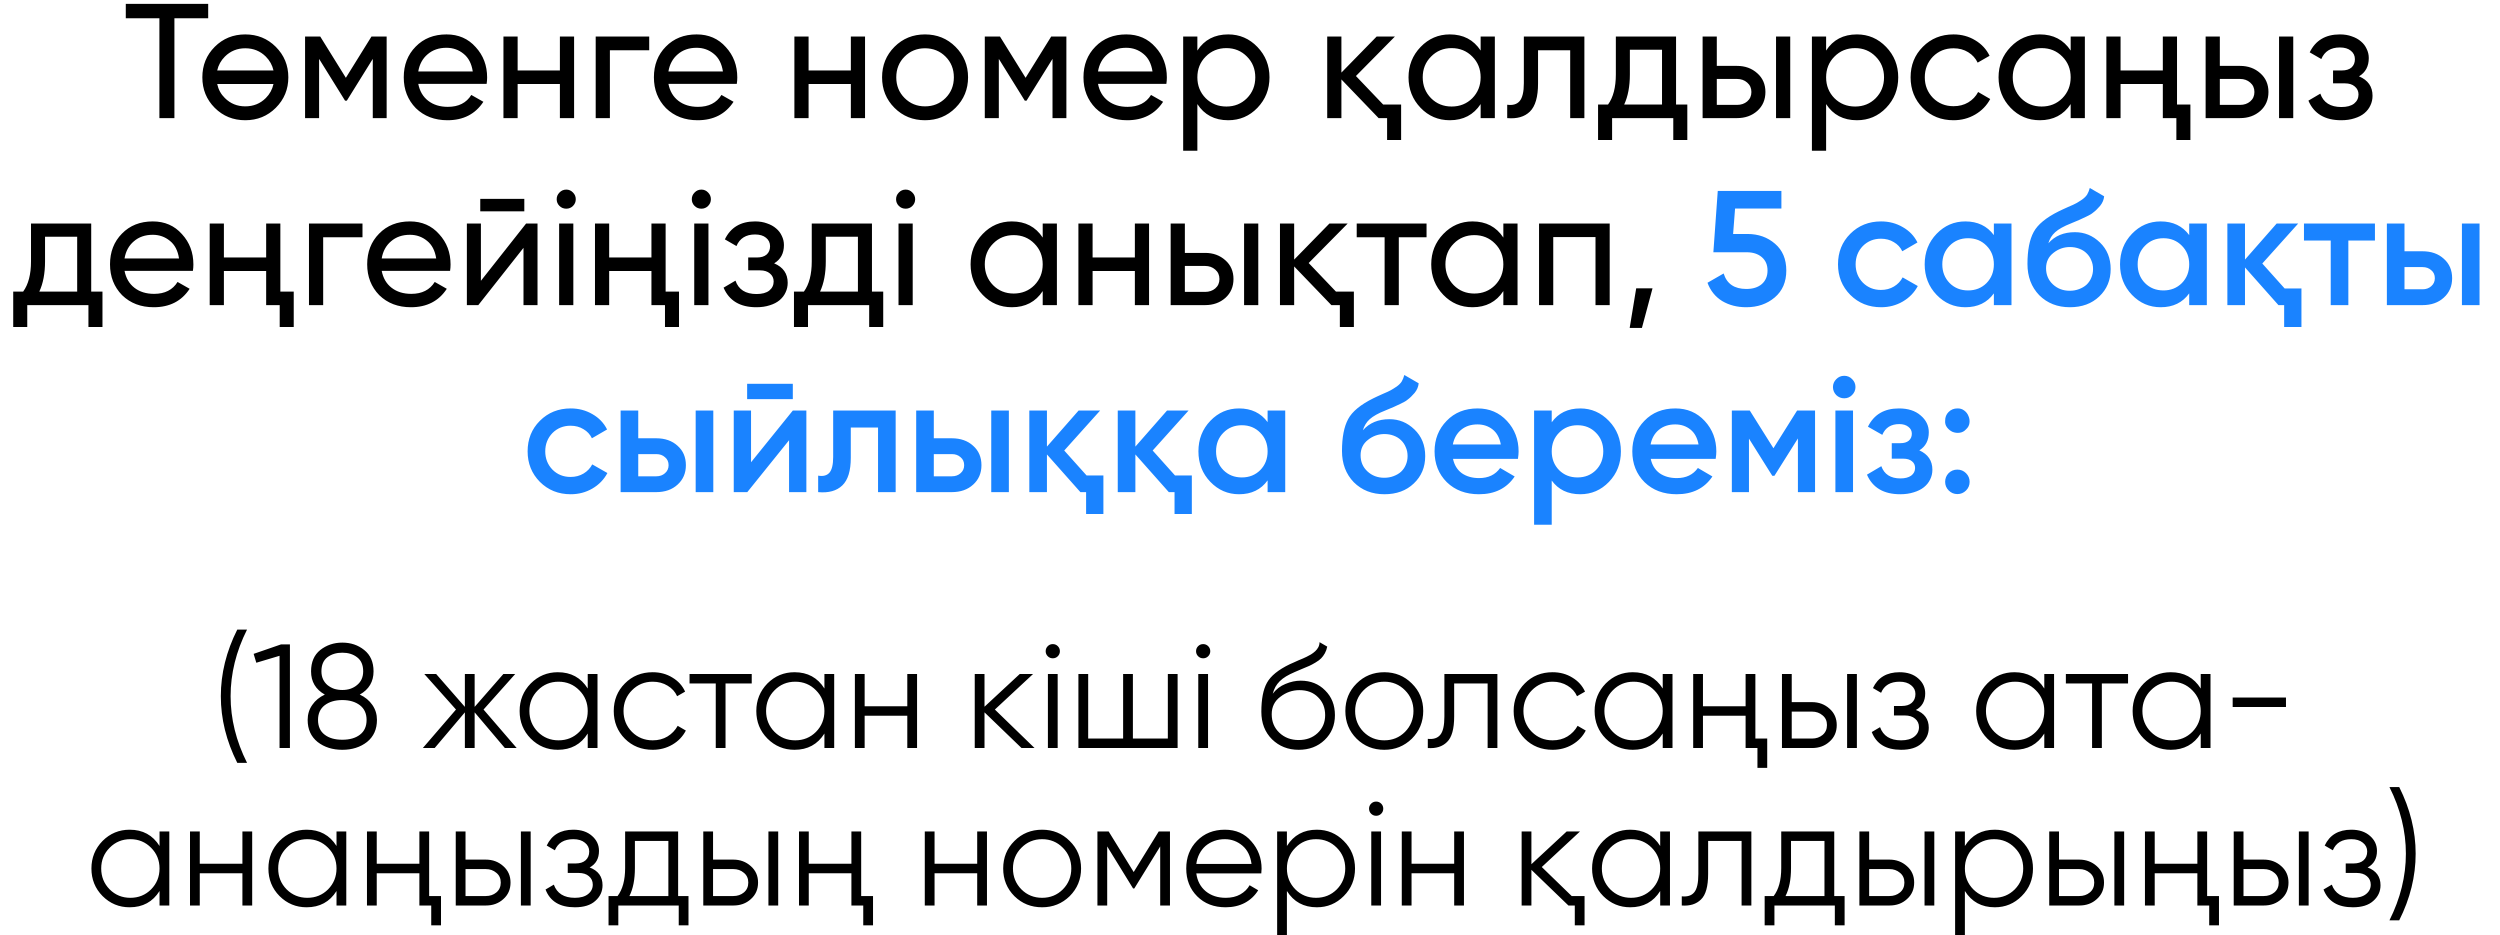 <?xml version="1.0" encoding="UTF-8"?> <svg xmlns="http://www.w3.org/2000/svg" width="254" height="95" viewBox="0 0 254 95" fill="none"><path d="M21.152 0.396V1.855H17.72V12H16.195V1.855H12.78V0.396H21.152ZM28.018 10.956C27.178 11.796 26.145 12.216 24.918 12.216C23.692 12.216 22.658 11.796 21.818 10.956C20.979 10.116 20.558 9.082 20.558 7.856C20.558 6.629 20.979 5.596 21.818 4.756C22.658 3.916 23.692 3.496 24.918 3.496C26.145 3.496 27.178 3.916 28.018 4.756C28.869 5.607 29.295 6.64 29.295 7.856C29.295 9.071 28.869 10.105 28.018 10.956ZM24.918 10.806C25.747 10.806 26.443 10.525 27.007 9.961C27.405 9.563 27.665 9.088 27.786 8.535H22.067C22.189 9.099 22.448 9.574 22.846 9.961C23.41 10.525 24.101 10.806 24.918 10.806ZM22.846 5.75C22.448 6.148 22.189 6.618 22.067 7.159H27.786C27.665 6.618 27.405 6.148 27.007 5.75C26.443 5.187 25.747 4.905 24.918 4.905C24.101 4.905 23.41 5.187 22.846 5.75ZM39.283 3.711V12H37.874V5.982L35.239 10.226H35.056L32.42 5.982V12H30.995V3.711H32.536L35.139 7.905L37.742 3.711H39.283ZM42.496 8.519C42.64 9.259 42.977 9.834 43.508 10.243C44.038 10.652 44.701 10.856 45.497 10.856C46.591 10.856 47.386 10.453 47.884 9.646L49.111 10.342C48.293 11.591 47.077 12.216 45.464 12.216C44.16 12.216 43.087 11.807 42.248 10.989C41.43 10.149 41.021 9.105 41.021 7.856C41.021 6.596 41.424 5.557 42.231 4.739C43.038 3.91 44.082 3.496 45.364 3.496C46.58 3.496 47.569 3.927 48.331 4.789C49.105 5.629 49.492 6.657 49.492 7.872C49.492 8.093 49.475 8.309 49.442 8.519H42.496ZM45.364 4.855C44.59 4.855 43.95 5.076 43.441 5.518C42.933 5.949 42.618 6.53 42.496 7.259H48.033C47.911 6.463 47.602 5.866 47.105 5.469C46.607 5.06 46.027 4.855 45.364 4.855ZM56.885 3.711H58.328V12H56.885V8.535H52.592V12H51.15V3.711H52.592V7.159H56.885V3.711ZM65.96 3.711V5.104H61.965V12H60.523V3.711H65.96ZM67.912 8.519C68.056 9.259 68.393 9.834 68.924 10.243C69.454 10.652 70.117 10.856 70.913 10.856C72.007 10.856 72.803 10.453 73.3 9.646L74.527 10.342C73.709 11.591 72.493 12.216 70.88 12.216C69.576 12.216 68.504 11.807 67.664 10.989C66.846 10.149 66.437 9.105 66.437 7.856C66.437 6.596 66.84 5.557 67.647 4.739C68.454 3.91 69.498 3.496 70.78 3.496C71.996 3.496 72.985 3.927 73.748 4.789C74.521 5.629 74.908 6.657 74.908 7.872C74.908 8.093 74.891 8.309 74.858 8.519H67.912ZM70.78 4.855C70.007 4.855 69.366 5.076 68.857 5.518C68.349 5.949 68.034 6.53 67.912 7.259H73.449C73.328 6.463 73.018 5.866 72.521 5.469C72.023 5.06 71.443 4.855 70.78 4.855ZM86.446 3.711H87.888V12H86.446V8.535H82.152V12H80.71V3.711H82.152V7.159H86.446V3.711ZM97.079 10.956C96.239 11.796 95.206 12.216 93.979 12.216C92.752 12.216 91.719 11.796 90.879 10.956C90.039 10.116 89.619 9.082 89.619 7.856C89.619 6.629 90.039 5.596 90.879 4.756C91.719 3.916 92.752 3.496 93.979 3.496C95.206 3.496 96.239 3.916 97.079 4.756C97.93 5.607 98.355 6.64 98.355 7.856C98.355 9.071 97.93 10.105 97.079 10.956ZM93.979 10.806C94.808 10.806 95.504 10.525 96.068 9.961C96.631 9.397 96.913 8.696 96.913 7.856C96.913 7.016 96.631 6.314 96.068 5.75C95.504 5.187 94.808 4.905 93.979 4.905C93.161 4.905 92.47 5.187 91.907 5.75C91.343 6.314 91.061 7.016 91.061 7.856C91.061 8.696 91.343 9.397 91.907 9.961C92.47 10.525 93.161 10.806 93.979 10.806ZM108.344 3.711V12H106.935V5.982L104.299 10.226H104.117L101.481 5.982V12H100.055V3.711H101.597L104.2 7.905L106.802 3.711H108.344ZM111.557 8.519C111.701 9.259 112.038 9.834 112.568 10.243C113.099 10.652 113.762 10.856 114.557 10.856C115.651 10.856 116.447 10.453 116.944 9.646L118.171 10.342C117.353 11.591 116.138 12.216 114.524 12.216C113.22 12.216 112.148 11.807 111.308 10.989C110.49 10.149 110.081 9.105 110.081 7.856C110.081 6.596 110.485 5.557 111.292 4.739C112.098 3.91 113.143 3.496 114.425 3.496C115.64 3.496 116.629 3.927 117.392 4.789C118.166 5.629 118.552 6.657 118.552 7.872C118.552 8.093 118.536 8.309 118.503 8.519H111.557ZM114.425 4.855C113.651 4.855 113.01 5.076 112.502 5.518C111.993 5.949 111.678 6.53 111.557 7.259H117.094C116.972 6.463 116.663 5.866 116.165 5.469C115.668 5.06 115.088 4.855 114.425 4.855ZM124.786 3.496C125.946 3.496 126.935 3.921 127.753 4.772C128.571 5.623 128.98 6.651 128.98 7.856C128.98 9.071 128.571 10.105 127.753 10.956C126.946 11.796 125.957 12.216 124.786 12.216C123.404 12.216 122.36 11.668 121.652 10.574V15.315H120.21V3.711H121.652V5.137C122.36 4.043 123.404 3.496 124.786 3.496ZM124.603 10.823C125.432 10.823 126.128 10.541 126.692 9.978C127.256 9.403 127.537 8.696 127.537 7.856C127.537 7.016 127.256 6.314 126.692 5.75C126.128 5.176 125.432 4.888 124.603 4.888C123.763 4.888 123.062 5.176 122.498 5.75C121.934 6.314 121.652 7.016 121.652 7.856C121.652 8.696 121.934 9.403 122.498 9.978C123.062 10.541 123.763 10.823 124.603 10.823ZM140.531 10.624H142.354V14.221H140.929V12H140.067L136.287 8.071V12H134.845V3.711H136.287V7.375L139.868 3.711H141.724L137.762 7.723L140.531 10.624ZM150.433 3.711H151.876V12H150.433V10.574C149.715 11.668 148.671 12.216 147.3 12.216C146.129 12.216 145.14 11.796 144.333 10.956C143.515 10.105 143.106 9.071 143.106 7.856C143.106 6.651 143.515 5.623 144.333 4.772C145.151 3.921 146.14 3.496 147.3 3.496C148.671 3.496 149.715 4.043 150.433 5.137V3.711ZM147.483 10.823C148.322 10.823 149.024 10.541 149.588 9.978C150.151 9.403 150.433 8.696 150.433 7.856C150.433 7.016 150.151 6.314 149.588 5.75C149.024 5.176 148.322 4.888 147.483 4.888C146.654 4.888 145.957 5.176 145.394 5.75C144.83 6.314 144.548 7.016 144.548 7.856C144.548 8.696 144.83 9.403 145.394 9.978C145.957 10.541 146.654 10.823 147.483 10.823ZM160.973 3.711V12H159.531V5.104H156.265V8.486C156.265 9.845 155.989 10.795 155.437 11.337C154.895 11.867 154.127 12.088 153.132 12V10.641C153.696 10.718 154.116 10.597 154.392 10.276C154.679 9.944 154.823 9.337 154.823 8.452V3.711H160.973ZM170.287 10.624H171.431V14.221H170.005V12H163.789V14.221H162.363V10.624H163.374C163.905 9.895 164.17 8.872 164.17 7.557V3.711H170.287V10.624ZM168.861 10.624V5.054H165.595V7.557C165.595 8.773 165.402 9.795 165.015 10.624H168.861ZM176.483 6.695C177.301 6.695 177.986 6.944 178.538 7.441C179.091 7.928 179.367 8.563 179.367 9.348C179.367 10.132 179.091 10.773 178.538 11.271C177.986 11.757 177.301 12 176.483 12H172.985V3.711H174.427V6.695H176.483ZM180.445 3.711H181.887V12H180.445V3.711ZM176.483 10.657C176.892 10.657 177.234 10.541 177.511 10.309C177.798 10.066 177.942 9.746 177.942 9.348C177.942 8.95 177.798 8.629 177.511 8.386C177.234 8.143 176.892 8.021 176.483 8.021H174.427V10.657H176.483ZM188.666 3.496C189.826 3.496 190.815 3.921 191.633 4.772C192.451 5.623 192.86 6.651 192.86 7.856C192.86 9.071 192.451 10.105 191.633 10.956C190.826 11.796 189.837 12.216 188.666 12.216C187.284 12.216 186.24 11.668 185.533 10.574V15.315H184.09V3.711H185.533V5.137C186.24 4.043 187.284 3.496 188.666 3.496ZM188.483 10.823C189.312 10.823 190.008 10.541 190.572 9.978C191.136 9.403 191.418 8.696 191.418 7.856C191.418 7.016 191.136 6.314 190.572 5.75C190.008 5.176 189.312 4.888 188.483 4.888C187.643 4.888 186.942 5.176 186.378 5.75C185.814 6.314 185.533 7.016 185.533 7.856C185.533 8.696 185.814 9.403 186.378 9.978C186.942 10.541 187.643 10.823 188.483 10.823ZM198.476 12.216C197.227 12.216 196.189 11.801 195.36 10.972C194.531 10.132 194.117 9.093 194.117 7.856C194.117 6.618 194.531 5.585 195.36 4.756C196.189 3.916 197.227 3.496 198.476 3.496C199.294 3.496 200.029 3.695 200.681 4.093C201.333 4.48 201.819 5.004 202.14 5.668L200.93 6.364C200.72 5.922 200.399 5.568 199.968 5.303C199.537 5.038 199.04 4.905 198.476 4.905C197.647 4.905 196.951 5.187 196.388 5.75C195.835 6.325 195.559 7.027 195.559 7.856C195.559 8.674 195.835 9.37 196.388 9.944C196.951 10.508 197.647 10.79 198.476 10.79C199.04 10.79 199.537 10.663 199.968 10.409C200.41 10.143 200.747 9.79 200.979 9.348L202.206 10.06C201.852 10.724 201.344 11.248 200.681 11.635C200.018 12.022 199.283 12.216 198.476 12.216ZM210.38 3.711H211.822V12H210.38V10.574C209.661 11.668 208.617 12.216 207.247 12.216C206.075 12.216 205.086 11.796 204.279 10.956C203.462 10.105 203.053 9.071 203.053 7.856C203.053 6.651 203.462 5.623 204.279 4.772C205.097 3.921 206.086 3.496 207.247 3.496C208.617 3.496 209.661 4.043 210.38 5.137V3.711ZM207.429 10.823C208.269 10.823 208.971 10.541 209.534 9.978C210.098 9.403 210.38 8.696 210.38 7.856C210.38 7.016 210.098 6.314 209.534 5.75C208.971 5.176 208.269 4.888 207.429 4.888C206.6 4.888 205.904 5.176 205.34 5.75C204.777 6.314 204.495 7.016 204.495 7.856C204.495 8.696 204.777 9.403 205.34 9.978C205.904 10.541 206.6 10.823 207.429 10.823ZM219.743 3.711H221.185V10.624H222.544V14.221H221.119V12H219.743V8.535H215.449V12H214.007V3.711H215.449V7.159H219.743V3.711ZM227.59 6.695C228.408 6.695 229.093 6.944 229.646 7.441C230.198 7.928 230.475 8.563 230.475 9.348C230.475 10.132 230.198 10.773 229.646 11.271C229.093 11.757 228.408 12 227.59 12H224.092V3.711H225.535V6.695H227.59ZM231.552 3.711H232.994V12H231.552V3.711ZM227.59 10.657C227.999 10.657 228.342 10.541 228.618 10.309C228.905 10.066 229.049 9.746 229.049 9.348C229.049 8.95 228.905 8.629 228.618 8.386C228.342 8.143 227.999 8.021 227.59 8.021H225.535V10.657H227.59ZM239.674 7.756C240.591 8.143 241.05 8.801 241.05 9.729C241.05 10.083 240.978 10.409 240.834 10.707C240.701 11.005 240.497 11.271 240.221 11.503C239.955 11.724 239.624 11.895 239.226 12.017C238.828 12.149 238.375 12.216 237.867 12.216C236.209 12.216 235.098 11.552 234.535 10.226L235.745 9.513C236.054 10.42 236.767 10.873 237.883 10.873C238.447 10.873 238.878 10.757 239.176 10.525C239.475 10.281 239.624 9.972 239.624 9.596C239.624 9.265 239.497 8.994 239.243 8.784C239 8.574 238.668 8.469 238.248 8.469H237.038V7.159H237.933C238.353 7.159 238.679 7.06 238.911 6.861C239.143 6.651 239.259 6.369 239.259 6.016C239.259 5.662 239.121 5.375 238.845 5.154C238.58 4.933 238.209 4.822 237.734 4.822C236.806 4.822 236.176 5.214 235.844 5.999L234.667 5.319C235.253 4.104 236.275 3.496 237.734 3.496C238.187 3.496 238.591 3.562 238.944 3.695C239.309 3.816 239.618 3.988 239.873 4.209C240.127 4.419 240.32 4.673 240.453 4.971C240.596 5.259 240.668 5.568 240.668 5.9C240.668 6.74 240.337 7.358 239.674 7.756ZM9.267 29.624H10.411V33.221H8.985V31H2.769V33.221H1.343V29.624H2.354C2.885 28.895 3.15 27.872 3.15 26.557V22.711H9.267V29.624ZM7.841 29.624V24.054H4.576V26.557C4.576 27.773 4.382 28.795 3.995 29.624H7.841ZM12.653 27.519C12.796 28.259 13.133 28.834 13.664 29.243C14.194 29.652 14.857 29.856 15.653 29.856C16.747 29.856 17.543 29.453 18.04 28.646L19.267 29.342C18.449 30.591 17.233 31.215 15.62 31.215C14.316 31.215 13.244 30.807 12.404 29.989C11.586 29.149 11.177 28.105 11.177 26.856C11.177 25.596 11.581 24.557 12.387 23.739C13.194 22.91 14.239 22.496 15.521 22.496C16.736 22.496 17.725 22.927 18.488 23.789C19.261 24.629 19.648 25.657 19.648 26.872C19.648 27.093 19.632 27.309 19.598 27.519H12.653ZM15.521 23.855C14.747 23.855 14.106 24.076 13.598 24.518C13.089 24.949 12.774 25.529 12.653 26.259H18.189C18.068 25.463 17.758 24.866 17.261 24.469C16.764 24.06 16.183 23.855 15.521 23.855ZM27.042 22.711H28.484V29.624H29.843V33.221H28.418V31H27.042V27.535H22.748V31H21.306V22.711H22.748V26.16H27.042V22.711ZM36.829 22.711V24.104H32.834V31H31.392V22.711H36.829ZM38.781 27.519C38.925 28.259 39.262 28.834 39.792 29.243C40.323 29.652 40.986 29.856 41.782 29.856C42.876 29.856 43.671 29.453 44.169 28.646L45.395 29.342C44.578 30.591 43.362 31.215 41.748 31.215C40.444 31.215 39.372 30.807 38.532 29.989C37.715 29.149 37.306 28.105 37.306 26.856C37.306 25.596 37.709 24.557 38.516 23.739C39.322 22.91 40.367 22.496 41.649 22.496C42.864 22.496 43.854 22.927 44.616 23.789C45.39 24.629 45.777 25.657 45.777 26.872C45.777 27.093 45.76 27.309 45.727 27.519H38.781ZM41.649 23.855C40.875 23.855 40.234 24.076 39.726 24.518C39.218 24.949 38.903 25.529 38.781 26.259H44.318C44.196 25.463 43.887 24.866 43.389 24.469C42.892 24.06 42.312 23.855 41.649 23.855ZM48.794 21.468V20.208H53.27V21.468H48.794ZM53.452 22.711H54.612V31H53.187V25.181L48.595 31H47.434V22.711H48.86V28.53L53.452 22.711ZM57.537 21.203C57.261 21.203 57.029 21.109 56.841 20.921C56.653 20.733 56.559 20.507 56.559 20.241C56.559 19.976 56.653 19.75 56.841 19.562C57.029 19.363 57.261 19.263 57.537 19.263C57.802 19.263 58.029 19.363 58.217 19.562C58.404 19.75 58.498 19.976 58.498 20.241C58.498 20.507 58.404 20.733 58.217 20.921C58.029 21.109 57.802 21.203 57.537 21.203ZM56.808 31V22.711H58.25V31H56.808ZM66.186 22.711H67.628V29.624H68.987V33.221H67.562V31H66.186V27.535H61.892V31H60.45V22.711H61.892V26.16H66.186V22.711ZM71.265 21.203C70.989 21.203 70.757 21.109 70.569 20.921C70.381 20.733 70.287 20.507 70.287 20.241C70.287 19.976 70.381 19.75 70.569 19.562C70.757 19.363 70.989 19.263 71.265 19.263C71.53 19.263 71.757 19.363 71.945 19.562C72.132 19.75 72.226 19.976 72.226 20.241C72.226 20.507 72.132 20.733 71.945 20.921C71.757 21.109 71.53 21.203 71.265 21.203ZM70.535 31V22.711H71.978V31H70.535ZM78.654 26.756C79.571 27.143 80.03 27.801 80.03 28.729C80.03 29.083 79.958 29.409 79.814 29.707C79.682 30.005 79.477 30.271 79.201 30.503C78.936 30.724 78.604 30.895 78.206 31.017C77.808 31.149 77.355 31.215 76.847 31.215C75.189 31.215 74.079 30.552 73.515 29.226L74.725 28.513C75.034 29.42 75.747 29.873 76.864 29.873C77.427 29.873 77.858 29.757 78.156 29.525C78.455 29.282 78.604 28.972 78.604 28.596C78.604 28.265 78.477 27.994 78.223 27.784C77.98 27.574 77.648 27.469 77.228 27.469H76.018V26.16H76.913C77.333 26.16 77.659 26.06 77.891 25.861C78.123 25.651 78.239 25.369 78.239 25.016C78.239 24.662 78.101 24.375 77.825 24.154C77.56 23.933 77.189 23.822 76.714 23.822C75.786 23.822 75.156 24.214 74.825 24.999L73.647 24.319C74.233 23.104 75.255 22.496 76.714 22.496C77.167 22.496 77.571 22.562 77.924 22.695C78.289 22.816 78.599 22.988 78.853 23.209C79.107 23.419 79.3 23.673 79.433 23.971C79.577 24.259 79.648 24.568 79.648 24.9C79.648 25.739 79.317 26.358 78.654 26.756ZM88.591 29.624H89.735V33.221H88.309V31H82.093V33.221H80.667V29.624H81.678C82.209 28.895 82.474 27.872 82.474 26.557V22.711H88.591V29.624ZM87.165 29.624V24.054H83.9V26.557C83.9 27.773 83.706 28.795 83.32 29.624H87.165ZM92.019 21.203C91.742 21.203 91.51 21.109 91.323 20.921C91.135 20.733 91.041 20.507 91.041 20.241C91.041 19.976 91.135 19.75 91.323 19.562C91.51 19.363 91.742 19.263 92.019 19.263C92.284 19.263 92.51 19.363 92.698 19.562C92.886 19.75 92.98 19.976 92.98 20.241C92.98 20.507 92.886 20.733 92.698 20.921C92.51 21.109 92.284 21.203 92.019 21.203ZM91.289 31V22.711H92.731V31H91.289ZM105.939 22.711H107.381V31H105.939V29.574C105.221 30.669 104.176 31.215 102.806 31.215C101.634 31.215 100.645 30.796 99.839 29.956C99.021 29.105 98.612 28.071 98.612 26.856C98.612 25.651 99.021 24.623 99.839 23.772C100.656 22.921 101.645 22.496 102.806 22.496C104.176 22.496 105.221 23.043 105.939 24.137V22.711ZM102.988 29.823C103.828 29.823 104.53 29.541 105.094 28.978C105.657 28.403 105.939 27.696 105.939 26.856C105.939 26.016 105.657 25.314 105.094 24.75C104.53 24.176 103.828 23.888 102.988 23.888C102.159 23.888 101.463 24.176 100.9 24.75C100.336 25.314 100.054 26.016 100.054 26.856C100.054 27.696 100.336 28.403 100.9 28.978C101.463 29.541 102.159 29.823 102.988 29.823ZM115.302 22.711H116.744V31H115.302V27.535H111.008V31H109.566V22.711H111.008V26.16H115.302V22.711ZM122.437 25.695C123.255 25.695 123.94 25.944 124.493 26.441C125.045 26.928 125.322 27.563 125.322 28.348C125.322 29.132 125.045 29.773 124.493 30.271C123.94 30.757 123.255 31 122.437 31H118.939V22.711H120.382V25.695H122.437ZM126.399 22.711H127.841V31H126.399V22.711ZM122.437 29.657C122.846 29.657 123.189 29.541 123.465 29.309C123.752 29.066 123.896 28.745 123.896 28.348C123.896 27.95 123.752 27.629 123.465 27.386C123.189 27.143 122.846 27.021 122.437 27.021H120.382V29.657H122.437ZM135.731 29.624H137.554V33.221H136.129V31H135.267L131.487 27.071V31H130.045V22.711H131.487V26.375L135.068 22.711H136.924L132.962 26.723L135.731 29.624ZM144.937 22.711V24.104H142.119V31H140.677V24.104H137.842V22.711H144.937ZM152.74 22.711H154.182V31H152.74V29.574C152.022 30.669 150.977 31.215 149.607 31.215C148.436 31.215 147.447 30.796 146.64 29.956C145.822 29.105 145.413 28.071 145.413 26.856C145.413 25.651 145.822 24.623 146.64 23.772C147.458 22.921 148.447 22.496 149.607 22.496C150.977 22.496 152.022 23.043 152.74 24.137V22.711ZM149.789 29.823C150.629 29.823 151.331 29.541 151.895 28.978C152.458 28.403 152.74 27.696 152.74 26.856C152.74 26.016 152.458 25.314 151.895 24.75C151.331 24.176 150.629 23.888 149.789 23.888C148.961 23.888 148.264 24.176 147.701 24.75C147.137 25.314 146.855 26.016 146.855 26.856C146.855 27.696 147.137 28.403 147.701 28.978C148.264 29.541 148.961 29.823 149.789 29.823ZM163.545 22.711V31H162.103V24.087H157.81V31H156.367V22.711H163.545ZM167.896 29.293L166.818 33.321H165.575L166.238 29.293H167.896Z" fill="black"></path><path d="M177.542 23.772C178.648 23.772 179.581 24.104 180.344 24.767C181.107 25.419 181.488 26.325 181.488 27.486C181.488 28.646 181.095 29.558 180.311 30.221C179.526 30.884 178.565 31.215 177.426 31.215C176.498 31.215 175.68 31.006 174.973 30.586C174.277 30.155 173.779 29.536 173.481 28.729L175.122 27.784C175.443 28.834 176.211 29.359 177.426 29.359C178.089 29.359 178.614 29.193 179.001 28.862C179.388 28.519 179.581 28.06 179.581 27.486C179.581 26.911 179.388 26.458 179.001 26.126C178.614 25.795 178.101 25.629 177.46 25.629H174.078L174.525 19.396H180.99V21.186H176.283L176.084 23.772H177.542ZM191.118 31.215C189.869 31.215 188.825 30.796 187.985 29.956C187.156 29.116 186.741 28.082 186.741 26.856C186.741 25.618 187.156 24.585 187.985 23.756C188.825 22.916 189.869 22.496 191.118 22.496C191.925 22.496 192.659 22.689 193.323 23.076C193.986 23.452 194.483 23.971 194.814 24.634L193.273 25.529C193.085 25.132 192.798 24.822 192.411 24.601C192.035 24.369 191.599 24.253 191.101 24.253C190.372 24.253 189.758 24.502 189.261 24.999C188.775 25.507 188.532 26.126 188.532 26.856C188.532 27.585 188.775 28.204 189.261 28.712C189.758 29.21 190.372 29.458 191.101 29.458C191.599 29.458 192.041 29.342 192.427 29.11C192.814 28.878 193.107 28.569 193.306 28.182L194.848 29.061C194.494 29.724 193.986 30.248 193.323 30.635C192.659 31.022 191.925 31.215 191.118 31.215ZM202.577 22.711H204.367V31H202.577V29.806C201.903 30.746 200.936 31.215 199.676 31.215C198.537 31.215 197.565 30.796 196.758 29.956C195.951 29.116 195.548 28.082 195.548 26.856C195.548 25.629 195.951 24.596 196.758 23.756C197.565 22.916 198.537 22.496 199.676 22.496C200.925 22.496 201.892 22.96 202.577 23.888V22.711ZM198.084 28.762C198.582 29.259 199.206 29.508 199.958 29.508C200.709 29.508 201.333 29.259 201.831 28.762C202.328 28.254 202.577 27.618 202.577 26.856C202.577 26.093 202.328 25.463 201.831 24.966C201.333 24.458 200.709 24.203 199.958 24.203C199.206 24.203 198.582 24.458 198.084 24.966C197.587 25.463 197.338 26.093 197.338 26.856C197.338 27.618 197.587 28.254 198.084 28.762ZM210.3 31.215C209.04 31.215 208.001 30.807 207.183 29.989C206.388 29.16 205.99 28.105 205.99 26.823C205.99 25.43 206.2 24.347 206.62 23.573C207.029 22.811 207.879 22.109 209.172 21.468C209.283 21.413 209.41 21.352 209.554 21.286C209.708 21.208 209.891 21.126 210.101 21.037C210.311 20.949 210.488 20.871 210.631 20.805C210.775 20.739 210.885 20.683 210.963 20.639C211.04 20.595 211.123 20.545 211.211 20.49C211.311 20.424 211.421 20.352 211.543 20.275C211.775 20.109 211.946 19.938 212.057 19.761C212.167 19.573 212.256 19.352 212.322 19.098L213.781 19.943C213.748 20.297 213.61 20.623 213.367 20.921C213.123 21.208 212.88 21.441 212.637 21.617C212.516 21.728 212.289 21.86 211.957 22.015L211.245 22.347L210.416 22.695C209.686 22.982 209.15 23.281 208.808 23.59C208.476 23.888 208.244 24.264 208.112 24.717C208.775 23.966 209.675 23.59 210.814 23.59C211.786 23.59 212.632 23.938 213.35 24.634C214.079 25.331 214.444 26.231 214.444 27.337C214.444 28.464 214.057 29.392 213.284 30.121C212.521 30.851 211.526 31.215 210.3 31.215ZM210.283 29.541C210.626 29.541 210.941 29.486 211.228 29.375C211.526 29.265 211.781 29.116 211.991 28.928C212.201 28.729 212.361 28.497 212.471 28.232C212.593 27.955 212.654 27.657 212.654 27.337C212.654 27.005 212.593 26.706 212.471 26.441C212.361 26.165 212.201 25.927 211.991 25.729C211.792 25.529 211.543 25.375 211.245 25.264C210.957 25.154 210.642 25.099 210.3 25.099C209.681 25.099 209.123 25.297 208.625 25.695C208.128 26.082 207.879 26.602 207.879 27.254C207.879 27.917 208.112 28.464 208.576 28.895C209.04 29.326 209.609 29.541 210.283 29.541ZM222.424 22.711H224.214V31H222.424V29.806C221.75 30.746 220.783 31.215 219.523 31.215C218.385 31.215 217.412 30.796 216.605 29.956C215.799 29.116 215.395 28.082 215.395 26.856C215.395 25.629 215.799 24.596 216.605 23.756C217.412 22.916 218.385 22.496 219.523 22.496C220.772 22.496 221.739 22.96 222.424 23.888V22.711ZM217.932 28.762C218.429 29.259 219.053 29.508 219.805 29.508C220.556 29.508 221.181 29.259 221.678 28.762C222.175 28.254 222.424 27.618 222.424 26.856C222.424 26.093 222.175 25.463 221.678 24.966C221.181 24.458 220.556 24.203 219.805 24.203C219.053 24.203 218.429 24.458 217.932 24.966C217.434 25.463 217.186 26.093 217.186 26.856C217.186 27.618 217.434 28.254 217.932 28.762ZM232.12 29.309H233.827V33.221H232.07V31H231.49L228.091 27.171V31H226.301V22.711H228.091V26.375L231.307 22.711H233.496L229.849 26.773L232.12 29.309ZM241.294 22.711V24.436H238.592V31H236.802V24.436H234.083V22.711H241.294ZM246.12 25.529C247.015 25.529 247.739 25.784 248.291 26.292C248.855 26.789 249.137 27.447 249.137 28.265C249.137 29.072 248.855 29.729 248.291 30.238C247.739 30.746 247.015 31 246.12 31H242.506V22.711H244.296V25.529H246.12ZM250.131 22.711H251.922V31H250.131V22.711ZM246.136 29.392C246.49 29.392 246.783 29.287 247.015 29.077C247.258 28.867 247.38 28.596 247.38 28.265C247.38 27.922 247.258 27.651 247.015 27.453C246.783 27.242 246.49 27.137 246.136 27.137H244.296V29.392H246.136ZM57.983 50.215C56.734 50.215 55.69 49.795 54.85 48.956C54.021 48.116 53.606 47.082 53.606 45.856C53.606 44.618 54.021 43.585 54.85 42.756C55.69 41.916 56.734 41.496 57.983 41.496C58.789 41.496 59.524 41.689 60.188 42.076C60.851 42.452 61.348 42.971 61.679 43.634L60.138 44.529C59.95 44.132 59.663 43.822 59.276 43.601C58.9 43.369 58.464 43.253 57.966 43.253C57.237 43.253 56.623 43.502 56.126 43.999C55.64 44.507 55.397 45.126 55.397 45.856C55.397 46.585 55.64 47.204 56.126 47.712C56.623 48.21 57.237 48.458 57.966 48.458C58.464 48.458 58.906 48.342 59.292 48.11C59.679 47.878 59.972 47.569 60.171 47.182L61.713 48.06C61.359 48.724 60.851 49.248 60.188 49.635C59.524 50.022 58.789 50.215 57.983 50.215ZM66.669 44.529C67.564 44.529 68.288 44.784 68.841 45.292C69.404 45.789 69.686 46.447 69.686 47.265C69.686 48.072 69.404 48.729 68.841 49.237C68.288 49.746 67.564 50 66.669 50H63.055V41.711H64.846V44.529H66.669ZM70.681 41.711H72.471V50H70.681V41.711ZM66.686 48.392C67.039 48.392 67.332 48.287 67.564 48.077C67.807 47.867 67.929 47.596 67.929 47.265C67.929 46.922 67.807 46.651 67.564 46.453C67.332 46.242 67.039 46.138 66.686 46.138H64.846V48.392H66.686ZM75.909 40.551V38.993H80.55V40.551H75.909ZM80.55 41.711H81.926V50H80.169V44.728L75.925 50H74.549V41.711H76.306V46.966L80.55 41.711ZM90.999 41.711V50H89.209V43.435H86.44V46.519C86.44 47.834 86.153 48.768 85.578 49.32C85.003 49.873 84.186 50.099 83.125 50V48.326C83.633 48.414 84.014 48.315 84.269 48.027C84.523 47.729 84.65 47.199 84.65 46.436V41.711H90.999ZM96.699 44.529C97.594 44.529 98.318 44.784 98.871 45.292C99.434 45.789 99.716 46.447 99.716 47.265C99.716 48.072 99.434 48.729 98.871 49.237C98.318 49.746 97.594 50 96.699 50H93.085V41.711H94.875V44.529H96.699ZM100.711 41.711H102.501V50H100.711V41.711ZM96.716 48.392C97.069 48.392 97.362 48.287 97.594 48.077C97.837 47.867 97.959 47.596 97.959 47.265C97.959 46.922 97.837 46.651 97.594 46.453C97.362 46.242 97.069 46.138 96.716 46.138H94.875V48.392H96.716ZM110.398 48.309H112.105V52.221H110.348V50H109.768L106.369 46.171V50H104.579V41.711H106.369V45.375L109.585 41.711H111.773L108.126 45.773L110.398 48.309ZM119.382 48.309H121.09V52.221H119.333V50H118.752L115.354 46.171V50H113.564V41.711H115.354V45.375L118.57 41.711H120.758L117.111 45.773L119.382 48.309ZM128.789 41.711H130.579V50H128.789V48.806C128.115 49.746 127.148 50.215 125.888 50.215C124.75 50.215 123.777 49.795 122.971 48.956C122.164 48.116 121.76 47.082 121.76 45.856C121.76 44.629 122.164 43.596 122.971 42.756C123.777 41.916 124.75 41.496 125.888 41.496C127.137 41.496 128.104 41.96 128.789 42.888V41.711ZM124.297 47.762C124.794 48.259 125.418 48.508 126.17 48.508C126.921 48.508 127.546 48.259 128.043 47.762C128.54 47.254 128.789 46.618 128.789 45.856C128.789 45.093 128.54 44.463 128.043 43.966C127.546 43.458 126.921 43.203 126.17 43.203C125.418 43.203 124.794 43.458 124.297 43.966C123.799 44.463 123.551 45.093 123.551 45.856C123.551 46.618 123.799 47.254 124.297 47.762ZM140.656 50.215C139.397 50.215 138.358 49.807 137.54 48.989C136.744 48.16 136.346 47.105 136.346 45.823C136.346 44.43 136.556 43.347 136.976 42.573C137.385 41.811 138.236 41.109 139.529 40.468C139.64 40.413 139.767 40.352 139.91 40.286C140.065 40.208 140.247 40.126 140.457 40.037C140.667 39.949 140.844 39.871 140.988 39.805C141.132 39.739 141.242 39.684 141.319 39.639C141.397 39.595 141.48 39.545 141.568 39.49C141.668 39.424 141.778 39.352 141.9 39.275C142.132 39.109 142.303 38.938 142.414 38.761C142.524 38.573 142.612 38.352 142.679 38.098L144.138 38.943C144.104 39.297 143.966 39.623 143.723 39.921C143.48 40.208 143.237 40.441 142.994 40.617C142.872 40.728 142.646 40.861 142.314 41.015L141.601 41.347L140.772 41.695C140.043 41.982 139.507 42.281 139.164 42.59C138.833 42.888 138.601 43.264 138.468 43.717C139.131 42.966 140.032 42.59 141.17 42.59C142.143 42.59 142.988 42.938 143.707 43.634C144.436 44.331 144.801 45.231 144.801 46.337C144.801 47.464 144.414 48.392 143.64 49.121C142.878 49.851 141.883 50.215 140.656 50.215ZM140.64 48.541C140.982 48.541 141.297 48.486 141.585 48.375C141.883 48.265 142.137 48.116 142.347 47.928C142.557 47.729 142.717 47.497 142.828 47.232C142.95 46.955 143.01 46.657 143.01 46.337C143.01 46.005 142.95 45.706 142.828 45.441C142.717 45.165 142.557 44.927 142.347 44.728C142.148 44.529 141.9 44.375 141.601 44.264C141.314 44.154 140.999 44.099 140.656 44.099C140.038 44.099 139.479 44.297 138.982 44.695C138.485 45.082 138.236 45.602 138.236 46.254C138.236 46.917 138.468 47.464 138.932 47.895C139.397 48.326 139.966 48.541 140.64 48.541ZM147.625 46.618C147.758 47.248 148.056 47.734 148.52 48.077C148.995 48.409 149.581 48.574 150.277 48.574C151.217 48.574 151.93 48.232 152.416 47.547L153.891 48.409C153.085 49.613 151.874 50.215 150.261 50.215C148.924 50.215 147.835 49.807 146.995 48.989C146.166 48.16 145.752 47.116 145.752 45.856C145.752 44.629 146.161 43.596 146.979 42.756C147.785 41.916 148.835 41.496 150.128 41.496C151.333 41.496 152.328 41.921 153.112 42.772C153.897 43.623 154.289 44.657 154.289 45.872C154.289 45.961 154.284 46.071 154.273 46.204C154.261 46.325 154.245 46.464 154.223 46.618H147.625ZM152.482 45.16C152.361 44.485 152.084 43.977 151.653 43.634C151.222 43.292 150.708 43.12 150.112 43.12C149.449 43.12 148.896 43.303 148.454 43.667C148.012 44.032 147.73 44.529 147.609 45.16H152.482ZM160.556 41.496C161.683 41.496 162.656 41.921 163.473 42.772C164.28 43.612 164.683 44.64 164.683 45.856C164.683 47.082 164.28 48.116 163.473 48.956C162.667 49.795 161.694 50.215 160.556 50.215C159.296 50.215 158.329 49.751 157.655 48.823V53.315H155.864V41.711H157.655V42.905C158.329 41.966 159.296 41.496 160.556 41.496ZM158.401 47.762C158.898 48.259 159.522 48.508 160.274 48.508C161.025 48.508 161.65 48.259 162.147 47.762C162.645 47.254 162.893 46.618 162.893 45.856C162.893 45.093 162.645 44.463 162.147 43.966C161.65 43.458 161.025 43.203 160.274 43.203C159.522 43.203 158.898 43.458 158.401 43.966C157.903 44.463 157.655 45.093 157.655 45.856C157.655 46.618 157.903 47.254 158.401 47.762ZM167.715 46.618C167.848 47.248 168.146 47.734 168.61 48.077C169.086 48.409 169.671 48.574 170.368 48.574C171.307 48.574 172.02 48.232 172.506 47.547L173.981 48.409C173.175 49.613 171.964 50.215 170.351 50.215C169.014 50.215 167.925 49.807 167.085 48.989C166.256 48.16 165.842 47.116 165.842 45.856C165.842 44.629 166.251 43.596 167.069 42.756C167.875 41.916 168.925 41.496 170.218 41.496C171.423 41.496 172.418 41.921 173.202 42.772C173.987 43.623 174.379 44.657 174.379 45.872C174.379 45.961 174.374 46.071 174.363 46.204C174.352 46.325 174.335 46.464 174.313 46.618H167.715ZM172.572 45.16C172.451 44.485 172.174 43.977 171.743 43.634C171.312 43.292 170.799 43.12 170.202 43.12C169.539 43.12 168.986 43.303 168.544 43.667C168.102 44.032 167.82 44.529 167.699 45.16H172.572ZM184.409 41.711V50H182.668V44.546L180.281 48.342H180.066L177.695 44.563V50H175.955V41.711H177.778L180.182 45.541L182.585 41.711H184.409ZM188.168 40.137C187.947 40.358 187.682 40.468 187.372 40.468C187.063 40.468 186.792 40.358 186.56 40.137C186.339 39.904 186.228 39.634 186.228 39.324C186.228 39.015 186.339 38.75 186.56 38.529C186.781 38.297 187.052 38.181 187.372 38.181C187.693 38.181 187.964 38.297 188.185 38.529C188.406 38.75 188.516 39.015 188.516 39.324C188.516 39.634 188.4 39.904 188.168 40.137ZM186.477 50V41.711H188.267V50H186.477ZM195.004 45.756C195.888 46.154 196.331 46.812 196.331 47.729C196.331 48.083 196.253 48.414 196.098 48.724C195.955 49.022 195.745 49.282 195.469 49.503C195.192 49.724 194.85 49.895 194.441 50.017C194.032 50.149 193.573 50.215 193.065 50.215C191.385 50.215 190.258 49.552 189.683 48.226L191.142 47.364C191.44 48.193 192.087 48.608 193.081 48.608C193.546 48.608 193.91 48.514 194.175 48.326C194.441 48.127 194.573 47.867 194.573 47.547C194.573 47.259 194.468 47.033 194.258 46.867C194.048 46.69 193.756 46.602 193.38 46.602H192.203V45.027H193.081C193.446 45.027 193.728 44.944 193.927 44.778C194.137 44.601 194.242 44.364 194.242 44.065C194.242 43.778 194.126 43.546 193.894 43.369C193.662 43.181 193.352 43.087 192.965 43.087C192.125 43.087 191.551 43.452 191.241 44.181L189.783 43.353C190.39 42.115 191.44 41.496 192.932 41.496C193.861 41.496 194.595 41.733 195.137 42.209C195.69 42.673 195.966 43.242 195.966 43.916C195.966 44.745 195.645 45.358 195.004 45.756ZM197.627 42.739C197.627 42.386 197.743 42.093 197.975 41.861C198.218 41.617 198.517 41.496 198.87 41.496C199.136 41.485 199.368 41.557 199.567 41.711C199.766 41.855 199.909 42.043 199.998 42.275C200.097 42.496 200.13 42.734 200.097 42.988C200.064 43.231 199.948 43.441 199.749 43.618C199.572 43.817 199.357 43.933 199.103 43.966C198.859 43.999 198.622 43.971 198.39 43.883C198.169 43.784 197.981 43.634 197.826 43.435C197.671 43.236 197.605 43.005 197.627 42.739ZM198.87 47.712C199.213 47.712 199.506 47.834 199.749 48.077C199.992 48.32 200.114 48.613 200.114 48.956C200.114 49.298 199.992 49.591 199.749 49.834C199.506 50.077 199.213 50.199 198.87 50.199C198.528 50.199 198.235 50.077 197.992 49.834C197.749 49.591 197.627 49.298 197.627 48.956C197.627 48.613 197.743 48.32 197.975 48.077C198.218 47.834 198.517 47.712 198.87 47.712Z" fill="#1A83FF"></path><path d="M24.106 77.504C22.993 75.288 22.436 73.032 22.436 70.735C22.436 68.439 22.993 66.182 24.106 63.966H25.099C23.986 66.182 23.429 68.439 23.429 70.735C23.429 73.032 23.986 75.288 25.099 77.504H24.106ZM28.553 65.47H29.456V76H28.402V66.629L26.041 67.335L25.77 66.433L28.553 65.47ZM36.553 70.57C37.095 70.82 37.521 71.171 37.832 71.623C38.143 72.064 38.298 72.57 38.298 73.142C38.298 74.095 37.962 74.842 37.29 75.383C36.608 75.915 35.771 76.18 34.778 76.18C33.785 76.18 32.948 75.915 32.266 75.383C31.594 74.842 31.258 74.095 31.258 73.142C31.258 72.57 31.414 72.064 31.725 71.623C32.035 71.171 32.462 70.82 33.003 70.57C32.071 70.048 31.604 69.261 31.604 68.208C31.604 67.265 31.915 66.543 32.537 66.042C33.179 65.54 33.926 65.29 34.778 65.29C35.641 65.29 36.383 65.54 37.005 66.042C37.636 66.543 37.952 67.265 37.952 68.208C37.952 69.261 37.486 70.048 36.553 70.57ZM32.657 68.208C32.657 68.509 32.712 68.78 32.823 69.02C32.933 69.251 33.083 69.447 33.274 69.607C33.474 69.767 33.7 69.893 33.951 69.983C34.212 70.063 34.487 70.103 34.778 70.103C35.069 70.103 35.34 70.063 35.59 69.983C35.851 69.893 36.077 69.767 36.267 69.607C36.468 69.447 36.623 69.251 36.734 69.02C36.844 68.78 36.899 68.509 36.899 68.208C36.899 67.566 36.694 67.09 36.282 66.779C35.881 66.468 35.38 66.313 34.778 66.313C34.176 66.313 33.67 66.468 33.259 66.779C32.858 67.09 32.657 67.566 32.657 68.208ZM32.988 74.646C33.429 74.987 34.026 75.158 34.778 75.158C35.53 75.158 36.127 74.987 36.568 74.646C37.02 74.305 37.245 73.804 37.245 73.142C37.245 72.5 37.02 72.004 36.568 71.653C36.107 71.302 35.51 71.126 34.778 71.126C34.046 71.126 33.449 71.302 32.988 71.653C32.537 72.004 32.311 72.5 32.311 73.142C32.311 73.804 32.537 74.305 32.988 74.646ZM52.496 76H51.293L48.224 72.375V76H47.231V72.375L44.163 76H42.959L46.329 72.089L43.109 68.479H44.313L47.231 71.818V68.479H48.224V71.818L51.142 68.479H52.346L49.127 72.089L52.496 76ZM59.713 68.479H60.706V76H59.713V74.526C59.021 75.629 58.008 76.18 56.675 76.18C55.602 76.18 54.684 75.799 53.922 75.037C53.17 74.275 52.794 73.343 52.794 72.239C52.794 71.146 53.17 70.214 53.922 69.442C54.684 68.679 55.602 68.298 56.675 68.298C58.008 68.298 59.021 68.85 59.713 69.953V68.479ZM54.644 74.36C55.216 74.932 55.917 75.218 56.75 75.218C57.582 75.218 58.284 74.932 58.856 74.36C59.428 73.779 59.713 73.072 59.713 72.239C59.713 71.407 59.428 70.705 58.856 70.133C58.284 69.552 57.582 69.261 56.75 69.261C55.917 69.261 55.216 69.552 54.644 70.133C54.072 70.705 53.786 71.407 53.786 72.239C53.786 73.072 54.072 73.779 54.644 74.36ZM66.313 76.18C65.18 76.18 64.237 75.804 63.485 75.052C62.733 74.29 62.357 73.353 62.357 72.239C62.357 71.126 62.733 70.194 63.485 69.442C64.237 68.679 65.18 68.298 66.313 68.298C67.065 68.298 67.732 68.479 68.314 68.84C68.905 69.191 69.337 69.667 69.607 70.269L68.795 70.735C68.594 70.284 68.274 69.928 67.832 69.667C67.391 69.396 66.885 69.261 66.313 69.261C65.481 69.261 64.779 69.552 64.207 70.133C63.636 70.705 63.35 71.407 63.35 72.239C63.35 73.072 63.636 73.779 64.207 74.36C64.779 74.932 65.481 75.218 66.313 75.218C66.885 75.218 67.386 75.087 67.817 74.827C68.258 74.556 68.605 74.195 68.855 73.744L69.683 74.225C69.372 74.827 68.915 75.303 68.314 75.654C67.712 76.005 67.045 76.18 66.313 76.18ZM76.376 68.479V69.442H73.714V76H72.721V69.442H70.058V68.479H76.376ZM83.761 68.479H84.754V76H83.761V74.526C83.069 75.629 82.056 76.18 80.722 76.18C79.649 76.18 78.731 75.799 77.969 75.037C77.217 74.275 76.841 73.343 76.841 72.239C76.841 71.146 77.217 70.214 77.969 69.442C78.731 68.679 79.649 68.298 80.722 68.298C82.056 68.298 83.069 68.85 83.761 69.953V68.479ZM78.691 74.36C79.263 74.932 79.965 75.218 80.797 75.218C81.63 75.218 82.332 74.932 82.903 74.36C83.475 73.779 83.761 73.072 83.761 72.239C83.761 71.407 83.475 70.705 82.903 70.133C82.332 69.552 81.63 69.261 80.797 69.261C79.965 69.261 79.263 69.552 78.691 70.133C78.12 70.705 77.834 71.407 77.834 72.239C77.834 73.072 78.12 73.779 78.691 74.36ZM92.181 68.479H93.173V76H92.181V72.721H87.848V76H86.856V68.479H87.848V71.758H92.181V68.479ZM105.111 76H103.787L100.026 72.375V76H99.034V68.479H100.026V71.803L103.606 68.479H104.96L101.079 72.089L105.111 76ZM107.474 66.674C107.334 66.814 107.164 66.884 106.963 66.884C106.762 66.884 106.592 66.814 106.452 66.674C106.311 66.533 106.241 66.363 106.241 66.162C106.241 65.962 106.311 65.791 106.452 65.651C106.592 65.51 106.762 65.44 106.963 65.44C107.164 65.44 107.334 65.51 107.474 65.651C107.615 65.791 107.685 65.962 107.685 66.162C107.685 66.363 107.615 66.533 107.474 66.674ZM106.467 76V68.479H107.459V76H106.467ZM118.652 68.479H119.645V76H109.566V68.479H110.559V75.037H114.109V68.479H115.102V75.037H118.652V68.479ZM122.752 66.674C122.612 66.814 122.441 66.884 122.241 66.884C122.04 66.884 121.87 66.814 121.729 66.674C121.589 66.533 121.519 66.363 121.519 66.162C121.519 65.962 121.589 65.791 121.729 65.651C121.87 65.51 122.04 65.44 122.241 65.44C122.441 65.44 122.612 65.51 122.752 65.651C122.892 65.791 122.963 65.962 122.963 66.162C122.963 66.363 122.892 66.533 122.752 66.674ZM121.744 76V68.479H122.737V76H121.744ZM131.944 76.18C130.871 76.18 129.968 75.825 129.236 75.112C128.514 74.391 128.153 73.458 128.153 72.315C128.153 71.031 128.344 70.048 128.725 69.366C129.106 68.674 129.878 68.047 131.041 67.486C131.152 67.436 131.277 67.381 131.417 67.32C131.568 67.25 131.733 67.175 131.914 67.095C132.265 66.954 132.541 66.834 132.741 66.734C132.892 66.664 133.042 66.583 133.192 66.493C133.353 66.393 133.498 66.282 133.629 66.162C133.759 66.042 133.864 65.906 133.944 65.756C134.025 65.596 134.065 65.425 134.065 65.245L134.847 65.696C134.797 65.947 134.717 66.172 134.606 66.373C134.486 66.583 134.361 66.754 134.23 66.884C134.11 67.015 133.914 67.16 133.644 67.32C133.513 67.401 133.398 67.466 133.298 67.516C133.197 67.566 133.107 67.611 133.027 67.651L132.275 67.967L131.568 68.268C131.217 68.419 130.916 68.569 130.665 68.719C130.415 68.87 130.199 69.035 130.018 69.216C129.848 69.386 129.702 69.577 129.582 69.787C129.472 69.988 129.382 70.219 129.311 70.479C129.652 70.028 130.084 69.697 130.605 69.487C131.127 69.266 131.643 69.156 132.154 69.156C133.157 69.156 133.985 69.487 134.636 70.148C135.298 70.8 135.629 71.638 135.629 72.661C135.629 73.673 135.278 74.516 134.576 75.188C133.884 75.85 133.007 76.18 131.944 76.18ZM131.944 75.188C132.726 75.188 133.368 74.952 133.869 74.481C134.381 73.999 134.636 73.393 134.636 72.661C134.636 71.918 134.396 71.312 133.914 70.84C133.443 70.359 132.811 70.118 132.019 70.118C131.307 70.118 130.66 70.344 130.079 70.795C129.497 71.227 129.206 71.818 129.206 72.57C129.206 73.332 129.467 73.959 129.988 74.451C130.51 74.942 131.162 75.188 131.944 75.188ZM143.442 75.052C142.67 75.804 141.737 76.18 140.644 76.18C139.531 76.18 138.593 75.804 137.831 75.052C137.069 74.29 136.688 73.353 136.688 72.239C136.688 71.126 137.069 70.194 137.831 69.442C138.593 68.679 139.531 68.298 140.644 68.298C141.747 68.298 142.68 68.679 143.442 69.442C144.214 70.194 144.6 71.126 144.6 72.239C144.6 73.343 144.214 74.28 143.442 75.052ZM138.538 74.36C139.11 74.932 139.812 75.218 140.644 75.218C141.477 75.218 142.178 74.932 142.75 74.36C143.322 73.779 143.608 73.072 143.608 72.239C143.608 71.407 143.322 70.705 142.75 70.133C142.178 69.552 141.477 69.261 140.644 69.261C139.812 69.261 139.11 69.552 138.538 70.133C137.967 70.705 137.681 71.407 137.681 72.239C137.681 73.072 137.967 73.779 138.538 74.36ZM152.135 68.479V76H151.143V69.442H147.743V72.796C147.743 74.059 147.502 74.922 147.021 75.383C146.55 75.855 145.898 76.06 145.065 76V75.067C145.637 75.127 146.058 74.992 146.329 74.661C146.61 74.33 146.75 73.709 146.75 72.796V68.479H152.135ZM157.743 76.18C156.61 76.18 155.667 75.804 154.915 75.052C154.163 74.29 153.787 73.353 153.787 72.239C153.787 71.126 154.163 70.194 154.915 69.442C155.667 68.679 156.61 68.298 157.743 68.298C158.495 68.298 159.162 68.479 159.744 68.84C160.336 69.191 160.767 69.667 161.038 70.269L160.225 70.735C160.025 70.284 159.704 69.928 159.263 69.667C158.821 69.396 158.315 69.261 157.743 69.261C156.911 69.261 156.209 69.552 155.637 70.133C155.066 70.705 154.78 71.407 154.78 72.239C154.78 73.072 155.066 73.779 155.637 74.36C156.209 74.932 156.911 75.218 157.743 75.218C158.315 75.218 158.816 75.087 159.247 74.827C159.689 74.556 160.035 74.195 160.285 73.744L161.113 74.225C160.802 74.827 160.346 75.303 159.744 75.654C159.142 76.005 158.475 76.18 157.743 76.18ZM168.933 68.479H169.926V76H168.933V74.526C168.241 75.629 167.228 76.18 165.894 76.18C164.821 76.18 163.904 75.799 163.142 75.037C162.39 74.275 162.013 73.343 162.013 72.239C162.013 71.146 162.39 70.214 163.142 69.442C163.904 68.679 164.821 68.298 165.894 68.298C167.228 68.298 168.241 68.85 168.933 69.953V68.479ZM163.864 74.36C164.435 74.932 165.137 75.218 165.97 75.218C166.802 75.218 167.504 74.932 168.076 74.36C168.647 73.779 168.933 73.072 168.933 72.239C168.933 71.407 168.647 70.705 168.076 70.133C167.504 69.552 166.802 69.261 165.97 69.261C165.137 69.261 164.435 69.552 163.864 70.133C163.292 70.705 163.006 71.407 163.006 72.239C163.006 73.072 163.292 73.779 163.864 74.36ZM177.353 68.479H178.346V75.037H179.549V78.016H178.556V76H177.353V72.721H173.021V76H172.028V68.479H173.021V71.758H177.353V68.479ZM184.101 71.337C184.793 71.337 185.385 71.557 185.876 71.999C186.368 72.43 186.613 72.987 186.613 73.668C186.613 74.36 186.368 74.922 185.876 75.353C185.405 75.784 184.813 76 184.101 76H181.047V68.479H182.04V71.337H184.101ZM187.666 68.479H188.659V76H187.666V68.479ZM184.101 75.037C184.522 75.037 184.878 74.917 185.169 74.676C185.47 74.426 185.62 74.09 185.62 73.668C185.62 73.247 185.47 72.916 185.169 72.676C184.878 72.425 184.522 72.299 184.101 72.299H182.04V75.037H184.101ZM194.653 72.134C195.526 72.465 195.962 73.067 195.962 73.939C195.962 74.571 195.716 75.103 195.225 75.534C194.753 75.965 194.062 76.18 193.149 76.18C191.625 76.18 190.632 75.579 190.171 74.375L191.013 73.879C191.334 74.772 192.046 75.218 193.149 75.218C193.731 75.218 194.177 75.092 194.488 74.842C194.809 74.591 194.969 74.27 194.969 73.879C194.969 73.528 194.839 73.242 194.578 73.022C194.327 72.801 193.976 72.691 193.525 72.691H192.427V71.728H193.224C193.655 71.728 193.991 71.623 194.232 71.412C194.483 71.191 194.608 70.891 194.608 70.51C194.608 70.148 194.463 69.853 194.172 69.622C193.881 69.381 193.49 69.261 192.999 69.261C192.056 69.261 191.429 69.637 191.118 70.389L190.291 69.908C190.792 68.835 191.695 68.298 192.999 68.298C193.791 68.298 194.423 68.509 194.894 68.93C195.365 69.341 195.601 69.848 195.601 70.449C195.601 71.231 195.285 71.793 194.653 72.134ZM207.7 68.479H208.693V76H207.7V74.526C207.008 75.629 205.995 76.18 204.661 76.18C203.588 76.18 202.671 75.799 201.908 75.037C201.156 74.275 200.78 73.343 200.78 72.239C200.78 71.146 201.156 70.214 201.908 69.442C202.671 68.679 203.588 68.298 204.661 68.298C205.995 68.298 207.008 68.85 207.7 69.953V68.479ZM202.63 74.36C203.202 74.932 203.904 75.218 204.736 75.218C205.569 75.218 206.271 74.932 206.842 74.36C207.414 73.779 207.7 73.072 207.7 72.239C207.7 71.407 207.414 70.705 206.842 70.133C206.271 69.552 205.569 69.261 204.736 69.261C203.904 69.261 203.202 69.552 202.63 70.133C202.059 70.705 201.773 71.407 201.773 72.239C201.773 73.072 202.059 73.779 202.63 74.36ZM216.21 68.479V69.442H213.547V76H212.555V69.442H209.892V68.479H216.21ZM223.594 68.479H224.587V76H223.594V74.526C222.902 75.629 221.889 76.18 220.556 76.18C219.483 76.18 218.565 75.799 217.803 75.037C217.051 74.275 216.675 73.343 216.675 72.239C216.675 71.146 217.051 70.214 217.803 69.442C218.565 68.679 219.483 68.298 220.556 68.298C221.889 68.298 222.902 68.85 223.594 69.953V68.479ZM218.525 74.36C219.097 74.932 219.799 75.218 220.631 75.218C221.463 75.218 222.165 74.932 222.737 74.36C223.308 73.779 223.594 73.072 223.594 72.239C223.594 71.407 223.308 70.705 222.737 70.133C222.165 69.552 221.463 69.261 220.631 69.261C219.799 69.261 219.097 69.552 218.525 70.133C217.953 70.705 217.668 71.407 217.668 72.239C217.668 73.072 217.953 73.779 218.525 74.36ZM226.84 71.833V70.871H232.255V71.833H226.84ZM16.209 84.479H17.202V92H16.209V90.526C15.517 91.629 14.504 92.18 13.17 92.18C12.097 92.18 11.18 91.799 10.418 91.037C9.666 90.275 9.289 89.343 9.289 88.239C9.289 87.146 9.666 86.214 10.418 85.442C11.18 84.679 12.097 84.298 13.17 84.298C14.504 84.298 15.517 84.85 16.209 85.953V84.479ZM11.14 90.36C11.711 90.932 12.413 91.218 13.246 91.218C14.078 91.218 14.78 90.932 15.352 90.36C15.923 89.779 16.209 89.072 16.209 88.239C16.209 87.407 15.923 86.705 15.352 86.133C14.78 85.552 14.078 85.261 13.246 85.261C12.413 85.261 11.711 85.552 11.14 86.133C10.568 86.705 10.282 87.407 10.282 88.239C10.282 89.072 10.568 89.779 11.14 90.36ZM24.629 84.479H25.622V92H24.629V88.721H20.297V92H19.304V84.479H20.297V87.758H24.629V84.479ZM34.19 84.479H35.182V92H34.19V90.526C33.498 91.629 32.485 92.18 31.151 92.18C30.078 92.18 29.16 91.799 28.398 91.037C27.646 90.275 27.27 89.343 27.27 88.239C27.27 87.146 27.646 86.214 28.398 85.442C29.16 84.679 30.078 84.298 31.151 84.298C32.485 84.298 33.498 84.85 34.19 85.953V84.479ZM29.12 90.36C29.692 90.932 30.394 91.218 31.226 91.218C32.059 91.218 32.76 90.932 33.332 90.36C33.904 89.779 34.19 89.072 34.19 88.239C34.19 87.407 33.904 86.705 33.332 86.133C32.76 85.552 32.059 85.261 31.226 85.261C30.394 85.261 29.692 85.552 29.12 86.133C28.549 86.705 28.263 87.407 28.263 88.239C28.263 89.072 28.549 89.779 29.12 90.36ZM42.609 84.479H43.602V91.037H44.806V94.016H43.813V92H42.609V88.721H38.277V92H37.284V84.479H38.277V87.758H42.609V84.479ZM49.358 87.337C50.05 87.337 50.641 87.557 51.133 87.999C51.624 88.43 51.87 88.987 51.87 89.668C51.87 90.36 51.624 90.922 51.133 91.353C50.661 91.784 50.07 92 49.358 92H46.304V84.479H47.297V87.337H49.358ZM52.923 84.479H53.916V92H52.923V84.479ZM49.358 91.037C49.779 91.037 50.135 90.917 50.426 90.676C50.727 90.426 50.877 90.09 50.877 89.668C50.877 89.247 50.727 88.916 50.426 88.676C50.135 88.425 49.779 88.299 49.358 88.299H47.297V91.037H49.358ZM59.91 88.134C60.782 88.465 61.218 89.067 61.218 89.939C61.218 90.571 60.973 91.103 60.481 91.534C60.01 91.965 59.318 92.18 58.405 92.18C56.881 92.18 55.888 91.579 55.427 90.375L56.269 89.879C56.59 90.772 57.302 91.218 58.405 91.218C58.987 91.218 59.433 91.092 59.744 90.842C60.065 90.591 60.226 90.27 60.226 89.879C60.226 89.528 60.095 89.242 59.834 89.022C59.584 88.801 59.233 88.691 58.782 88.691H57.683V87.728H58.481C58.912 87.728 59.248 87.623 59.489 87.412C59.739 87.191 59.865 86.891 59.865 86.51C59.865 86.148 59.719 85.853 59.428 85.622C59.138 85.381 58.746 85.261 58.255 85.261C57.312 85.261 56.686 85.637 56.375 86.389L55.547 85.908C56.049 84.835 56.951 84.298 58.255 84.298C59.047 84.298 59.679 84.509 60.15 84.93C60.622 85.341 60.857 85.848 60.857 86.449C60.857 87.231 60.541 87.793 59.91 88.134ZM68.898 91.037H69.951V94.016H68.959V92H62.821V94.016H61.828V91.037H62.746C63.257 90.365 63.513 89.418 63.513 88.194V84.479H68.898V91.037ZM67.906 91.037V85.442H64.506V88.194C64.506 89.358 64.32 90.305 63.949 91.037H67.906ZM74.507 87.337C75.199 87.337 75.79 87.557 76.282 87.999C76.773 88.43 77.019 88.987 77.019 89.668C77.019 90.36 76.773 90.922 76.282 91.353C75.811 91.784 75.219 92 74.507 92H71.453V84.479H72.446V87.337H74.507ZM78.072 84.479H79.065V92H78.072V84.479ZM74.507 91.037C74.928 91.037 75.284 90.917 75.575 90.676C75.876 90.426 76.026 90.09 76.026 89.668C76.026 89.247 75.876 88.916 75.575 88.676C75.284 88.425 74.928 88.299 74.507 88.299H72.446V91.037H74.507ZM86.503 84.479H87.496V91.037H88.699V94.016H87.706V92H86.503V88.721H82.171V92H81.178V84.479H82.171V87.758H86.503V84.479ZM99.283 84.479H100.276V92H99.283V88.721H94.951V92H93.958V84.479H94.951V87.758H99.283V84.479ZM108.678 91.052C107.906 91.804 106.973 92.18 105.88 92.18C104.767 92.18 103.83 91.804 103.067 91.052C102.305 90.29 101.924 89.353 101.924 88.239C101.924 87.126 102.305 86.194 103.067 85.442C103.83 84.679 104.767 84.298 105.88 84.298C106.984 84.298 107.916 84.679 108.678 85.442C109.45 86.194 109.837 87.126 109.837 88.239C109.837 89.343 109.45 90.28 108.678 91.052ZM103.774 90.36C104.346 90.932 105.048 91.218 105.88 91.218C106.713 91.218 107.415 90.932 107.986 90.36C108.558 89.779 108.844 89.072 108.844 88.239C108.844 87.407 108.558 86.705 107.986 86.133C107.415 85.552 106.713 85.261 105.88 85.261C105.048 85.261 104.346 85.552 103.774 86.133C103.203 86.705 102.917 87.407 102.917 88.239C102.917 89.072 103.203 89.779 103.774 90.36ZM118.869 84.479V92H117.876V85.998L115.244 90.27H115.123L112.491 85.998V92H111.498V84.479H112.641L115.183 88.6L117.726 84.479H118.869ZM124.448 84.298C125.571 84.298 126.468 84.694 127.14 85.487C127.832 86.269 128.178 87.196 128.178 88.269C128.178 88.32 128.173 88.385 128.163 88.465C128.163 88.545 128.158 88.635 128.148 88.736H121.545C121.645 89.498 121.966 90.105 122.507 90.556C123.049 90.997 123.726 91.218 124.538 91.218C125.11 91.218 125.601 91.103 126.012 90.872C126.433 90.631 126.749 90.32 126.96 89.939L127.832 90.451C127.501 90.992 127.05 91.418 126.479 91.729C125.907 92.03 125.255 92.18 124.523 92.18C123.34 92.18 122.377 91.809 121.635 91.067C120.893 90.325 120.522 89.383 120.522 88.239C120.522 87.106 120.888 86.168 121.62 85.426C122.352 84.674 123.295 84.298 124.448 84.298ZM124.448 85.261C124.057 85.261 123.696 85.321 123.365 85.442C123.034 85.562 122.738 85.732 122.477 85.953C122.227 86.174 122.021 86.439 121.86 86.75C121.7 87.061 121.595 87.402 121.545 87.773H127.155C127.045 86.971 126.739 86.354 126.238 85.923C125.716 85.482 125.12 85.261 124.448 85.261ZM133.789 84.298C134.862 84.298 135.775 84.679 136.527 85.442C137.289 86.204 137.67 87.136 137.67 88.239C137.67 89.343 137.289 90.275 136.527 91.037C135.775 91.799 134.862 92.18 133.789 92.18C132.455 92.18 131.442 91.629 130.75 90.526V95.008H129.758V84.479H130.75V85.953C131.442 84.85 132.455 84.298 133.789 84.298ZM131.608 90.36C132.179 90.932 132.881 91.218 133.714 91.218C134.546 91.218 135.248 90.932 135.82 90.36C136.391 89.779 136.677 89.072 136.677 88.239C136.677 87.407 136.391 86.705 135.82 86.133C135.248 85.552 134.546 85.261 133.714 85.261C132.881 85.261 132.179 85.552 131.608 86.133C131.036 86.705 130.75 87.407 130.75 88.239C130.75 89.072 131.036 89.779 131.608 90.36ZM140.329 82.674C140.188 82.814 140.018 82.884 139.817 82.884C139.617 82.884 139.446 82.814 139.306 82.674C139.165 82.533 139.095 82.363 139.095 82.162C139.095 81.962 139.165 81.791 139.306 81.651C139.446 81.51 139.617 81.44 139.817 81.44C140.018 81.44 140.188 81.51 140.329 81.651C140.469 81.791 140.539 81.962 140.539 82.162C140.539 82.363 140.469 82.533 140.329 82.674ZM139.321 92V84.479H140.314V92H139.321ZM147.745 84.479H148.738V92H147.745V88.721H143.413V92H142.42V84.479H143.413V87.758H147.745V84.479ZM159.683 91.037H160.991V94.016H159.999V92H159.352L155.591 88.375V92H154.598V84.479H155.591V87.803L159.171 84.479H160.525L156.644 88.089L159.683 91.037ZM168.676 84.479H169.669V92H168.676V90.526C167.984 91.629 166.971 92.18 165.637 92.18C164.564 92.18 163.647 91.799 162.885 91.037C162.132 90.275 161.756 89.343 161.756 88.239C161.756 87.146 162.132 86.214 162.885 85.442C163.647 84.679 164.564 84.298 165.637 84.298C166.971 84.298 167.984 84.85 168.676 85.953V84.479ZM163.607 90.36C164.178 90.932 164.88 91.218 165.713 91.218C166.545 91.218 167.247 90.932 167.818 90.36C168.39 89.779 168.676 89.072 168.676 88.239C168.676 87.407 168.39 86.705 167.818 86.133C167.247 85.552 166.545 85.261 165.713 85.261C164.88 85.261 164.178 85.552 163.607 86.133C163.035 86.705 162.749 87.407 162.749 88.239C162.749 89.072 163.035 89.779 163.607 90.36ZM177.938 84.479V92H176.945V85.442H173.546V88.796C173.546 90.059 173.305 90.922 172.824 91.383C172.352 91.855 171.701 92.06 170.868 92V91.067C171.44 91.127 171.861 90.992 172.132 90.661C172.413 90.33 172.553 89.709 172.553 88.796V84.479H177.938ZM186.359 91.037H187.412V94.016H186.419V92H180.282V94.016H179.289V91.037H180.207C180.718 90.365 180.974 89.418 180.974 88.194V84.479H186.359V91.037ZM185.366 91.037V85.442H181.967V88.194C181.967 89.358 181.781 90.305 181.41 91.037H185.366ZM191.968 87.337C192.66 87.337 193.251 87.557 193.743 87.999C194.234 88.43 194.48 88.987 194.48 89.668C194.48 90.36 194.234 90.922 193.743 91.353C193.271 91.784 192.68 92 191.968 92H188.914V84.479H189.907V87.337H191.968ZM195.533 84.479H196.525V92H195.533V84.479ZM191.968 91.037C192.389 91.037 192.745 90.917 193.036 90.676C193.336 90.426 193.487 90.09 193.487 89.668C193.487 89.247 193.336 88.916 193.036 88.676C192.745 88.425 192.389 88.299 191.968 88.299H189.907V91.037H191.968ZM202.67 84.298C203.743 84.298 204.656 84.679 205.408 85.442C206.17 86.204 206.551 87.136 206.551 88.239C206.551 89.343 206.17 90.275 205.408 91.037C204.656 91.799 203.743 92.18 202.67 92.18C201.336 92.18 200.323 91.629 199.632 90.526V95.008H198.639V84.479H199.632V85.953C200.323 84.85 201.336 84.298 202.67 84.298ZM200.489 90.36C201.061 90.932 201.763 91.218 202.595 91.218C203.427 91.218 204.129 90.932 204.701 90.36C205.272 89.779 205.558 89.072 205.558 88.239C205.558 87.407 205.272 86.705 204.701 86.133C204.129 85.552 203.427 85.261 202.595 85.261C201.763 85.261 201.061 85.552 200.489 86.133C199.917 86.705 199.632 87.407 199.632 88.239C199.632 89.072 199.917 89.779 200.489 90.36ZM211.255 87.337C211.947 87.337 212.539 87.557 213.03 87.999C213.522 88.43 213.768 88.987 213.768 89.668C213.768 90.36 213.522 90.922 213.03 91.353C212.559 91.784 211.967 92 211.255 92H208.202V84.479H209.195V87.337H211.255ZM214.821 84.479H215.813V92H214.821V84.479ZM211.255 91.037C211.677 91.037 212.033 90.917 212.323 90.676C212.624 90.426 212.775 90.09 212.775 89.668C212.775 89.247 212.624 88.916 212.323 88.676C212.033 88.425 211.677 88.299 211.255 88.299H209.195V91.037H211.255ZM223.252 84.479H224.244V91.037H225.448V94.016H224.455V92H223.252V88.721H218.919V92H217.927V84.479H218.919V87.758H223.252V84.479ZM230 87.337C230.692 87.337 231.283 87.557 231.775 87.999C232.266 88.43 232.512 88.987 232.512 89.668C232.512 90.36 232.266 90.922 231.775 91.353C231.304 91.784 230.712 92 230 92H226.946V84.479H227.939V87.337H230ZM233.565 84.479H234.558V92H233.565V84.479ZM230 91.037C230.421 91.037 230.777 90.917 231.068 90.676C231.369 90.426 231.519 90.09 231.519 89.668C231.519 89.247 231.369 88.916 231.068 88.676C230.777 88.425 230.421 88.299 230 88.299H227.939V91.037H230ZM240.552 88.134C241.424 88.465 241.861 89.067 241.861 89.939C241.861 90.571 241.615 91.103 241.124 91.534C240.652 91.965 239.96 92.18 239.048 92.18C237.523 92.18 236.531 91.579 236.069 90.375L236.912 89.879C237.233 90.772 237.945 91.218 239.048 91.218C239.629 91.218 240.076 91.092 240.386 90.842C240.707 90.591 240.868 90.27 240.868 89.879C240.868 89.528 240.737 89.242 240.477 89.022C240.226 88.801 239.875 88.691 239.424 88.691H238.326V87.728H239.123C239.554 87.728 239.89 87.623 240.131 87.412C240.381 87.191 240.507 86.891 240.507 86.51C240.507 86.148 240.361 85.853 240.071 85.622C239.78 85.381 239.389 85.261 238.897 85.261C237.955 85.261 237.328 85.637 237.017 86.389L236.19 85.908C236.691 84.835 237.594 84.298 238.897 84.298C239.689 84.298 240.321 84.509 240.793 84.93C241.264 85.341 241.5 85.848 241.5 86.449C241.5 87.231 241.184 87.793 240.552 88.134ZM242.768 93.504C243.881 91.288 244.438 89.032 244.438 86.735C244.438 84.439 243.881 82.182 242.768 79.966H243.761C244.874 82.182 245.43 84.439 245.43 86.735C245.43 89.032 244.874 91.288 243.761 93.504H242.768Z" fill="black"></path></svg> 